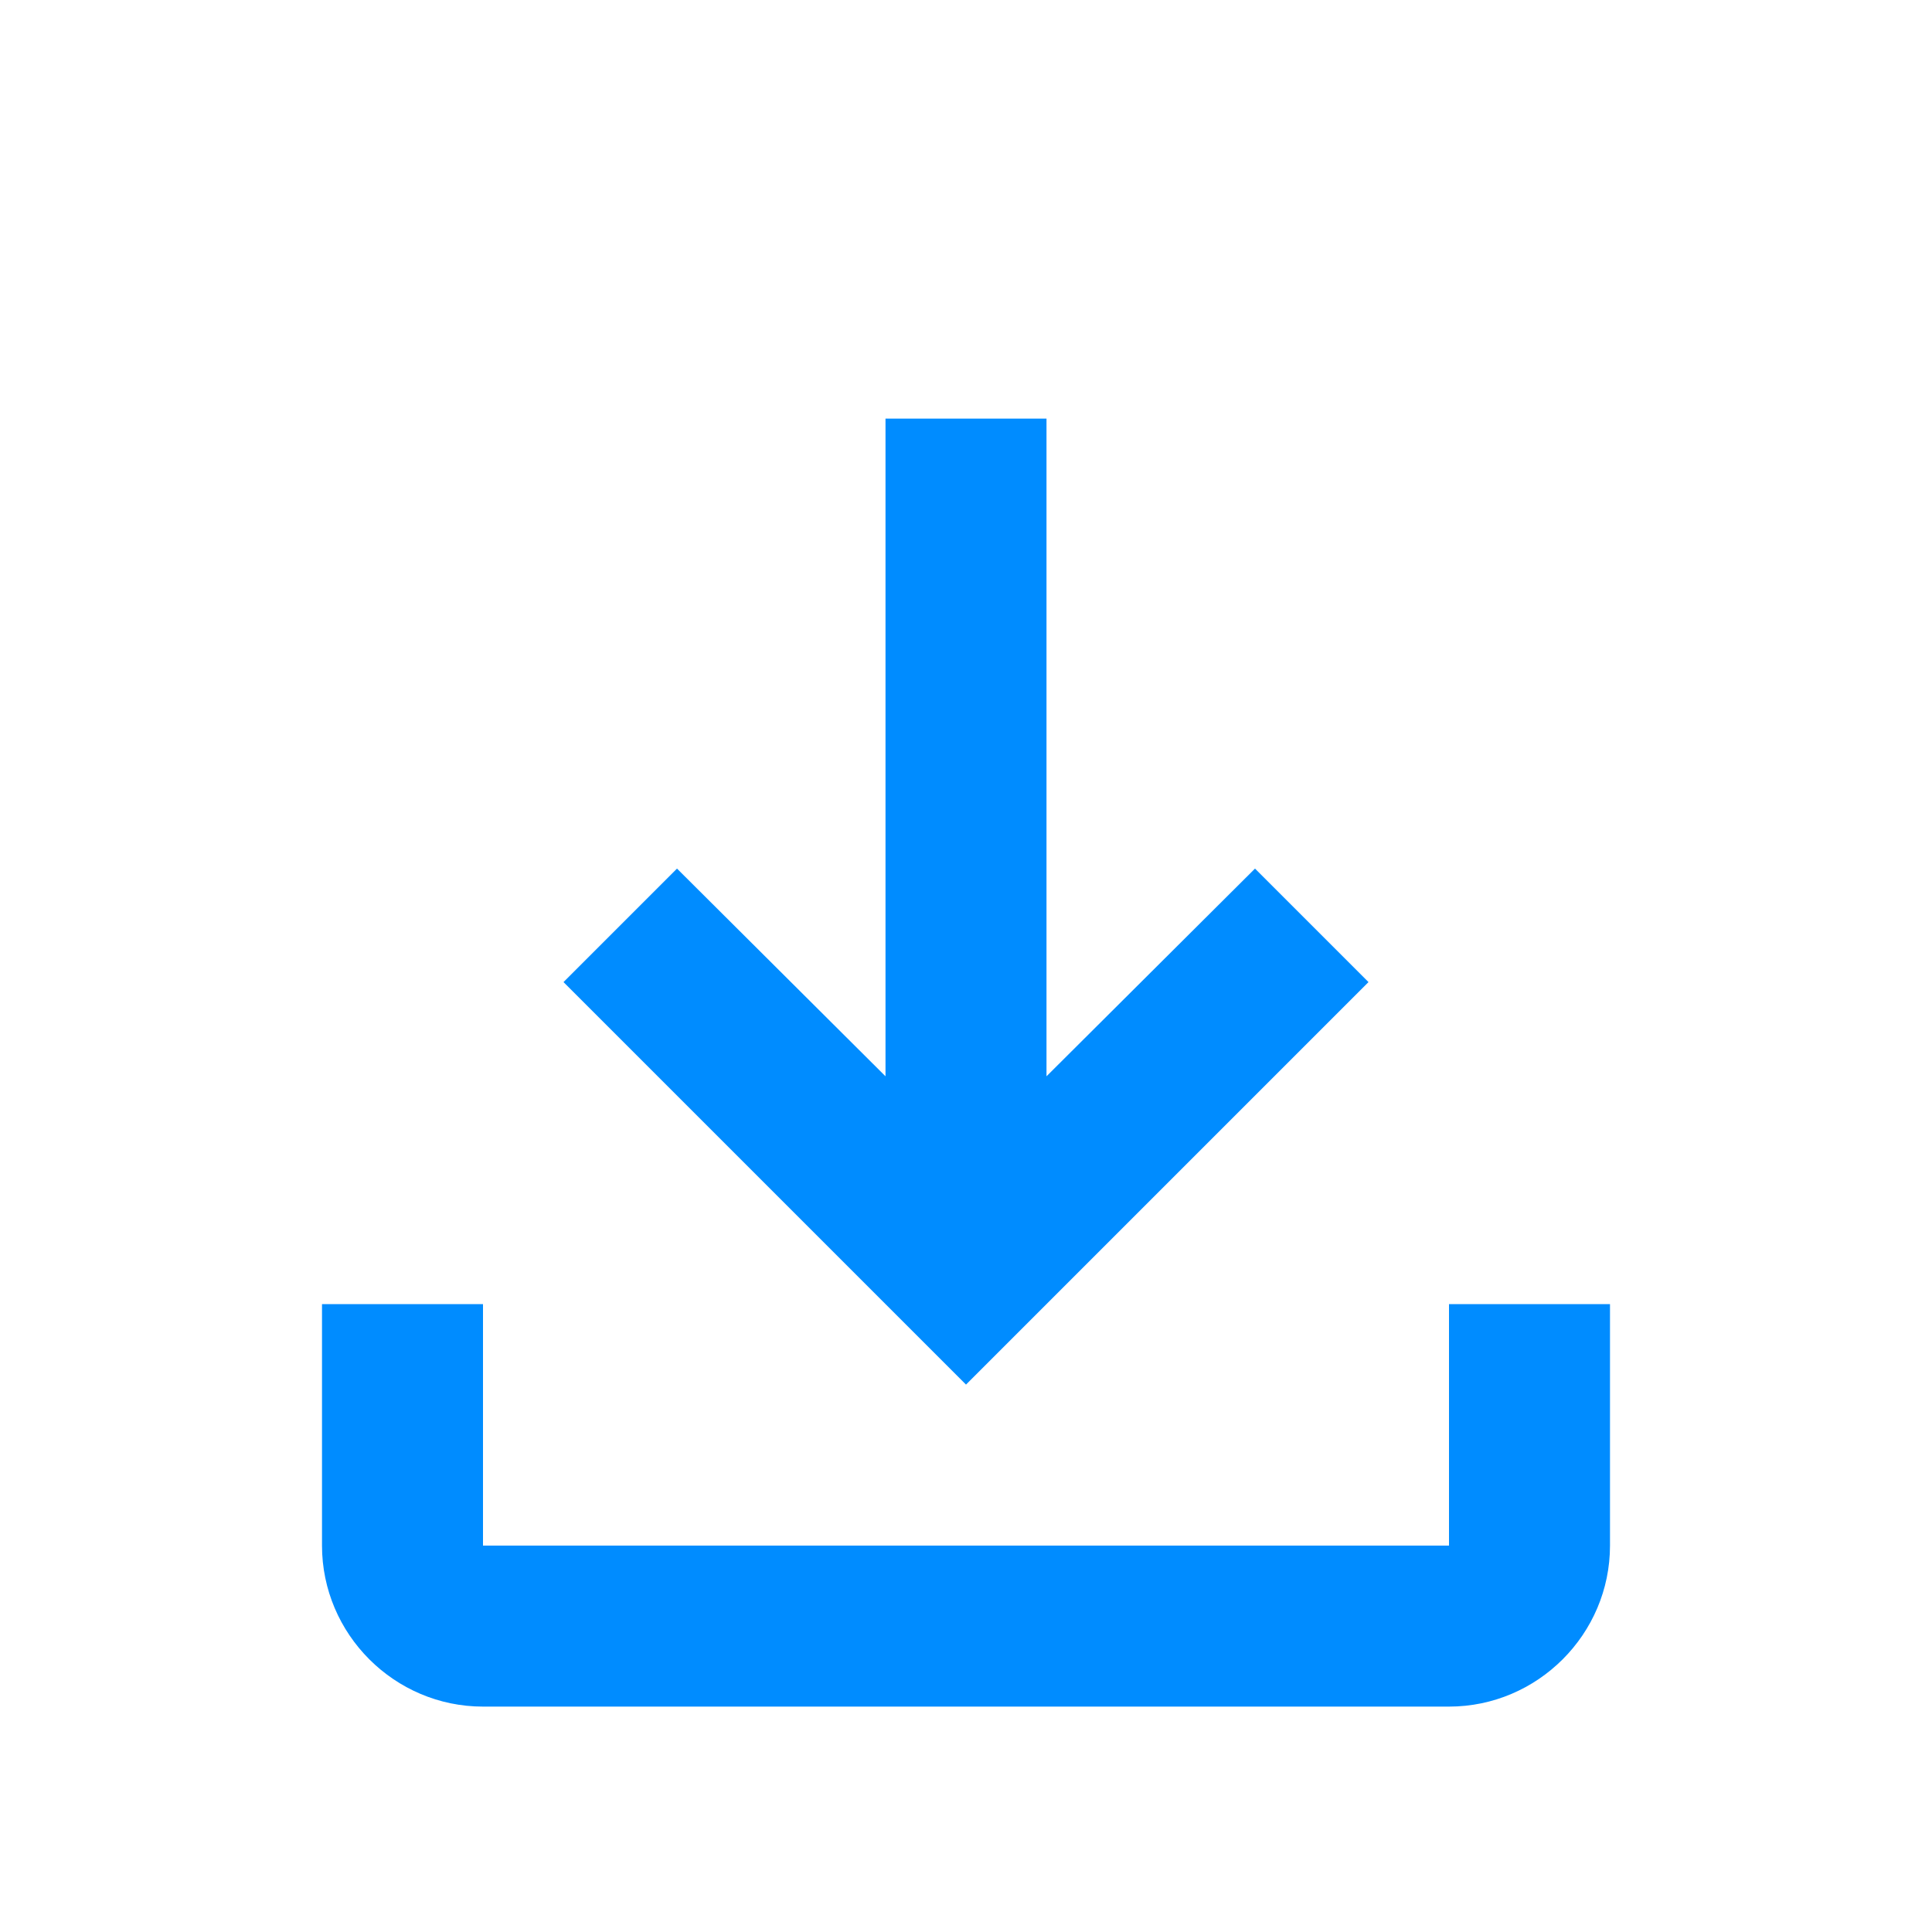 <svg width="24" height="24" viewBox="0 0 24 24" fill="none" xmlns="http://www.w3.org/2000/svg">
<path d="M18 16.2V19.2H6V16.2H4V19.2C4 20.3 4.9 21.2 6 21.2H18C19.1 21.2 20 20.3 20 19.2V16.2H18ZM17 12.2L15.59 10.79L13 13.37V5.2H11V13.37L8.41 10.79L7 12.2L12 17.2L17 12.2Z" fill="#008CFF"/>
</svg>
